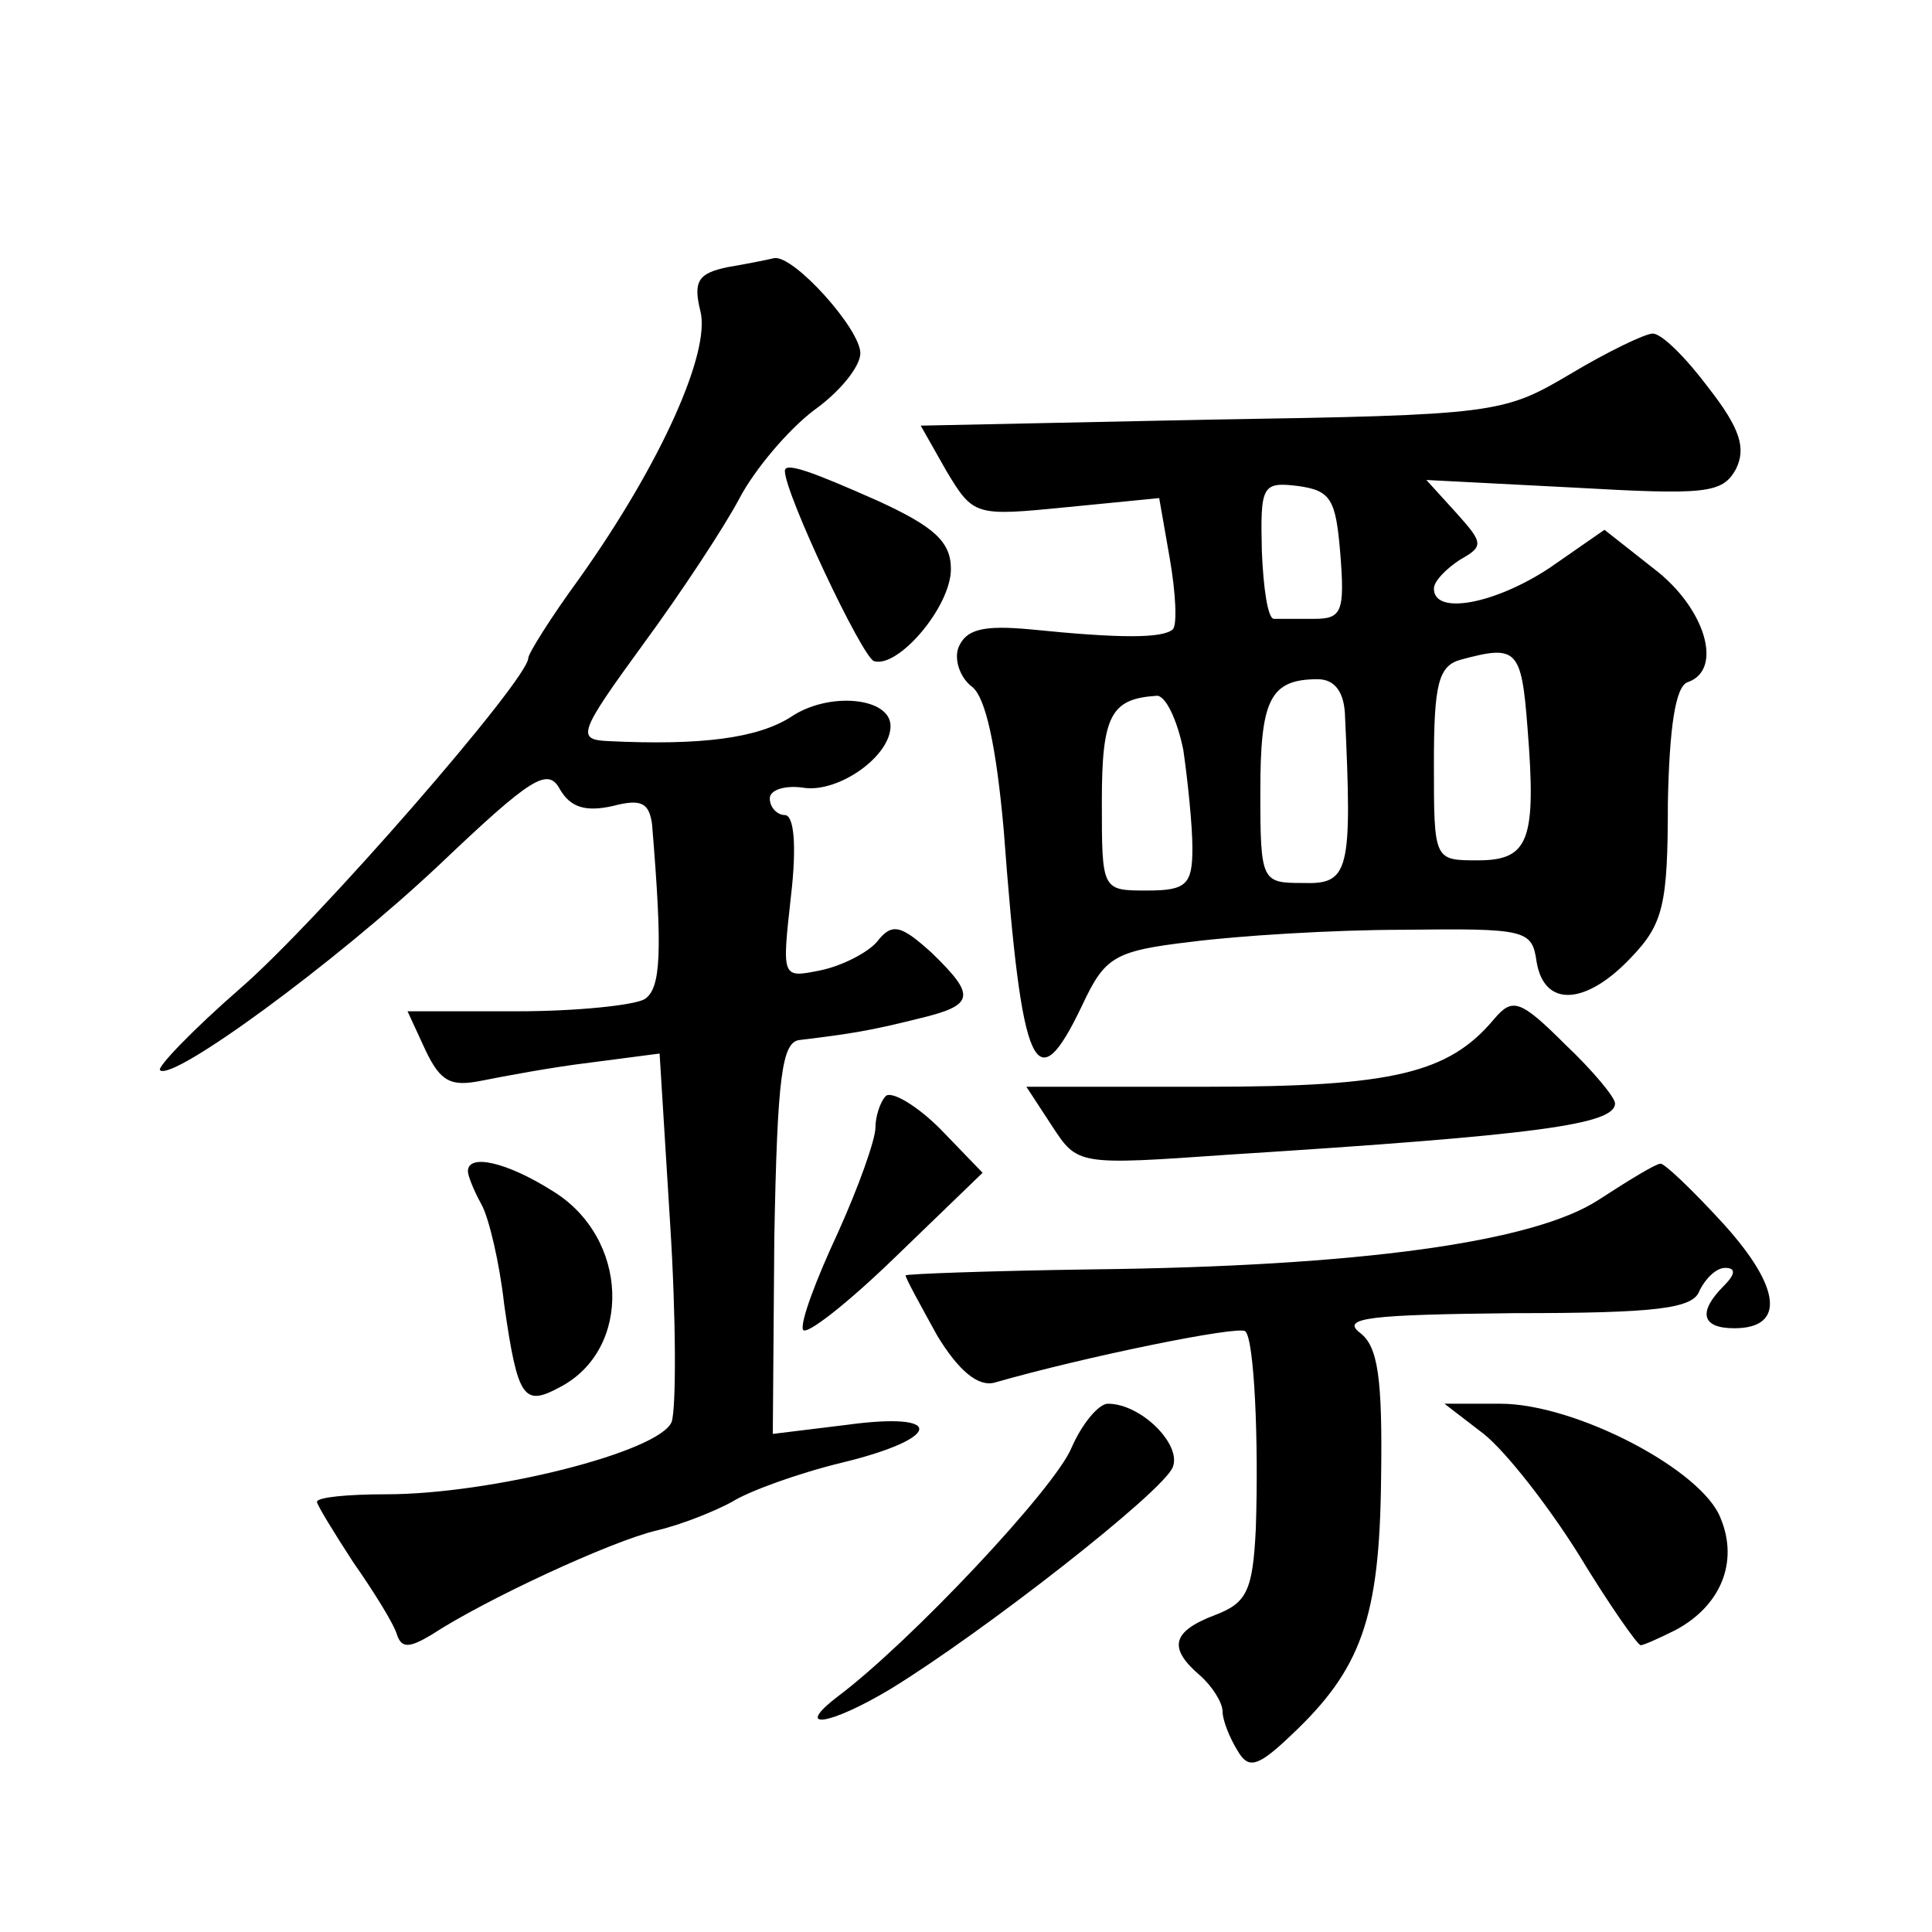 <?xml version="1.0" standalone="no"?>
<!DOCTYPE svg PUBLIC "-//W3C//DTD SVG 20010904//EN"
 "http://www.w3.org/TR/2001/REC-SVG-20010904/DTD/svg10.dtd">
<svg version="1.0" xmlns="http://www.w3.org/2000/svg"
 width="128pt" height="128pt" viewBox="0 0 128 128"
 preserveAspectRatio="xMidYMid meet">
<g transform="translate(0,128) scale(0.1,-0.1)"
fill="#0" stroke="none">
<path d="M482 1103 c-19 -4 -23 -9 -18 -29 7 -27 -26 -101 -80 -177 -19 -26 -34
-50 -34 -53 0 -14 -139 -174 -191 -219 -31 -27 -55 -52 -53 -54 8 -8 116 71 185
136 61 58 72 65 80 50 7 -12 17 -15 35 -11 19 5 24 2 26 -12 7 -85 6 -109 -5 -116
-7 -4 -45 -8 -84 -8 l-73 0 12 -26 c10 -21 17 -24 37 -20 15 3 47 9 72 12 l46 6
7 -113 c4 -63 4 -122 1 -131 -8 -20 -120 -48 -189 -48 -26 0 -46 -2 -46 -5 0 -2
11 -20 24 -40 14 -20 27 -41 29 -48 3 -9 8 -9 23 0 35 23 119 62 149 69 17 4 39
13 50 19 11 7 44 19 73 26 66 16 69 34 3 25 l-49 -6 1 130 c2 107 5 130 17 131
33 4 46 6 78 14 38 9 39 15 9 44 -20 18 -26 20 -36 7 -6 -7 -23 -16 -38 -19 -25
-5 -25 -5 -19 49 4 34 2 54 -4 54 -5 0 -10 5 -10 11 0 6 11 9 23 7 23 -3 57 21
57 41 0 19 -41 23 -66 6 -22 -14 -59 -19 -121 -16 -21 1 -20 5 23 64 25 34 54 78
64 97 10 19 32 45 49 58 17 12 31 29 31 38 0 16 -44 65 -57 63 -4 -1 -19 -4 -31
-6z M1040 1032 c-44 -26 -49 -27 -238 -30 l-192 -4 17 -30 c18 -30 19 -30 80 -24
l61 6 7 -40 c4 -23 5 -44 2 -47 -7 -6 -35 -6 -94 0 -32 3 -43 0 -48 -12 -3 -8 1
-20 9 -26 9 -7 16 -39 21 -95 12 -161 21 -181 52 -116 15 32 21 36 72 42 31 4 94
8 141 8 81 1 85 0 88 -21 5 -31 33 -29 63 3 21 22 24 35 24 102 1 50 5 77 13 80
24 8 12 49 -22 75 l-33 26 -36 -25 c-36 -24 -77 -32 -77 -14 0 5 8 13 17 19 16
9 16 11 -2 31 l-20 22 97 -5 c88 -5 99 -4 108 12 7 14 3 27 -18 54 -15 20 -31 36
-37 36 -5 0 -30 -12 -55 -27z m-152 -119 c3 -38 1 -43 -17 -43 -12 0 -24 0 -27
0 -4 0 -7 20 -8 45 -1 43 0 46 24 43 22 -3 25 -9 28 -45z m124 -115 c6 -75 1 -88
-33 -88 -29 0 -29 0 -29 64 0 53 3 65 18 69 37 10 40 7 44 -45z m-121 10 c5 -106
3 -114 -28 -113 -27 0 -28 1 -28 60 0 61 6 75 38 75 11 0 17 -8 18 -22z m-107 -25
c3 -21 6 -50 6 -65 0 -24 -4 -28 -30 -28 -30 0 -30 0 -30 59 0 57 6 68 36 70 6
1 14 -16 18 -36z M520 968 c0 -15 51 -123 59 -126 16 -5 51 36 51 61 0 18 -11 28
-48 45 -45 20 -62 26 -62 20z M990 605 c-30 -36 -67 -45 -190 -45 l-120 0 17 -26
c17 -26 17 -26 117 -19 205 13 256 20 256 34 0 4 -15 22 -33 39 -30 30 -35 31 -47
17z M587 554 c-4 -4 -7 -14 -7 -21 0 -8 -11 -39 -25 -70 -14 -30 -25 -59 -23 -64
2 -4 29 17 61 48 l58 56 -28 29 c-16 16 -32 25 -36 22z M310 504 c0 -3 4 -13 9
-22 5 -9 12 -39 15 -66 9 -63 13 -68 37 -55 48 25 46 99 -5 130 -30 19 -56 25 -56
13z M1059 485 c-43 -28 -158 -44 -336 -46 -68 -1 -123 -3 -123 -4 0 -2 10 -20 21
-40 14 -23 27 -34 38 -31 59 17 162 38 166 34 6 -5 9 -73 7 -131 -2 -41 -6 -49
-27 -57 -29 -11 -31 -22 -10 -40 8 -7 15 -18 15 -24 0 -6 5 -18 10 -26 7 -12 13
-11 35 10 47 44 59 78 60 170 1 67 -2 88 -14 97 -13 10 7 12 102 13 95 0 119 3
123 15 4 8 11 15 17 15 7 0 7 -4 -1 -12 -17 -17 -15 -28 7 -28 34 0 31 27 -7 69
-21 23 -40 41 -42 40 -3 0 -21 -11 -41 -24z M710 321 c-11 -27 -107 -129 -155 -165
-30 -23 -5 -19 35 5 62 38 181 131 187 147 6 15 -21 42 -43 42 -6 0 -17 -13 -24
-29z M983 330 c15 -12 43 -48 63 -80 20 -33 39 -60 41 -60 2 0 13 5 23 10 30 16
42 45 30 74 -12 32 -96 76 -146 76 l-37 0 26 -20z"/>
</g>
</svg>
